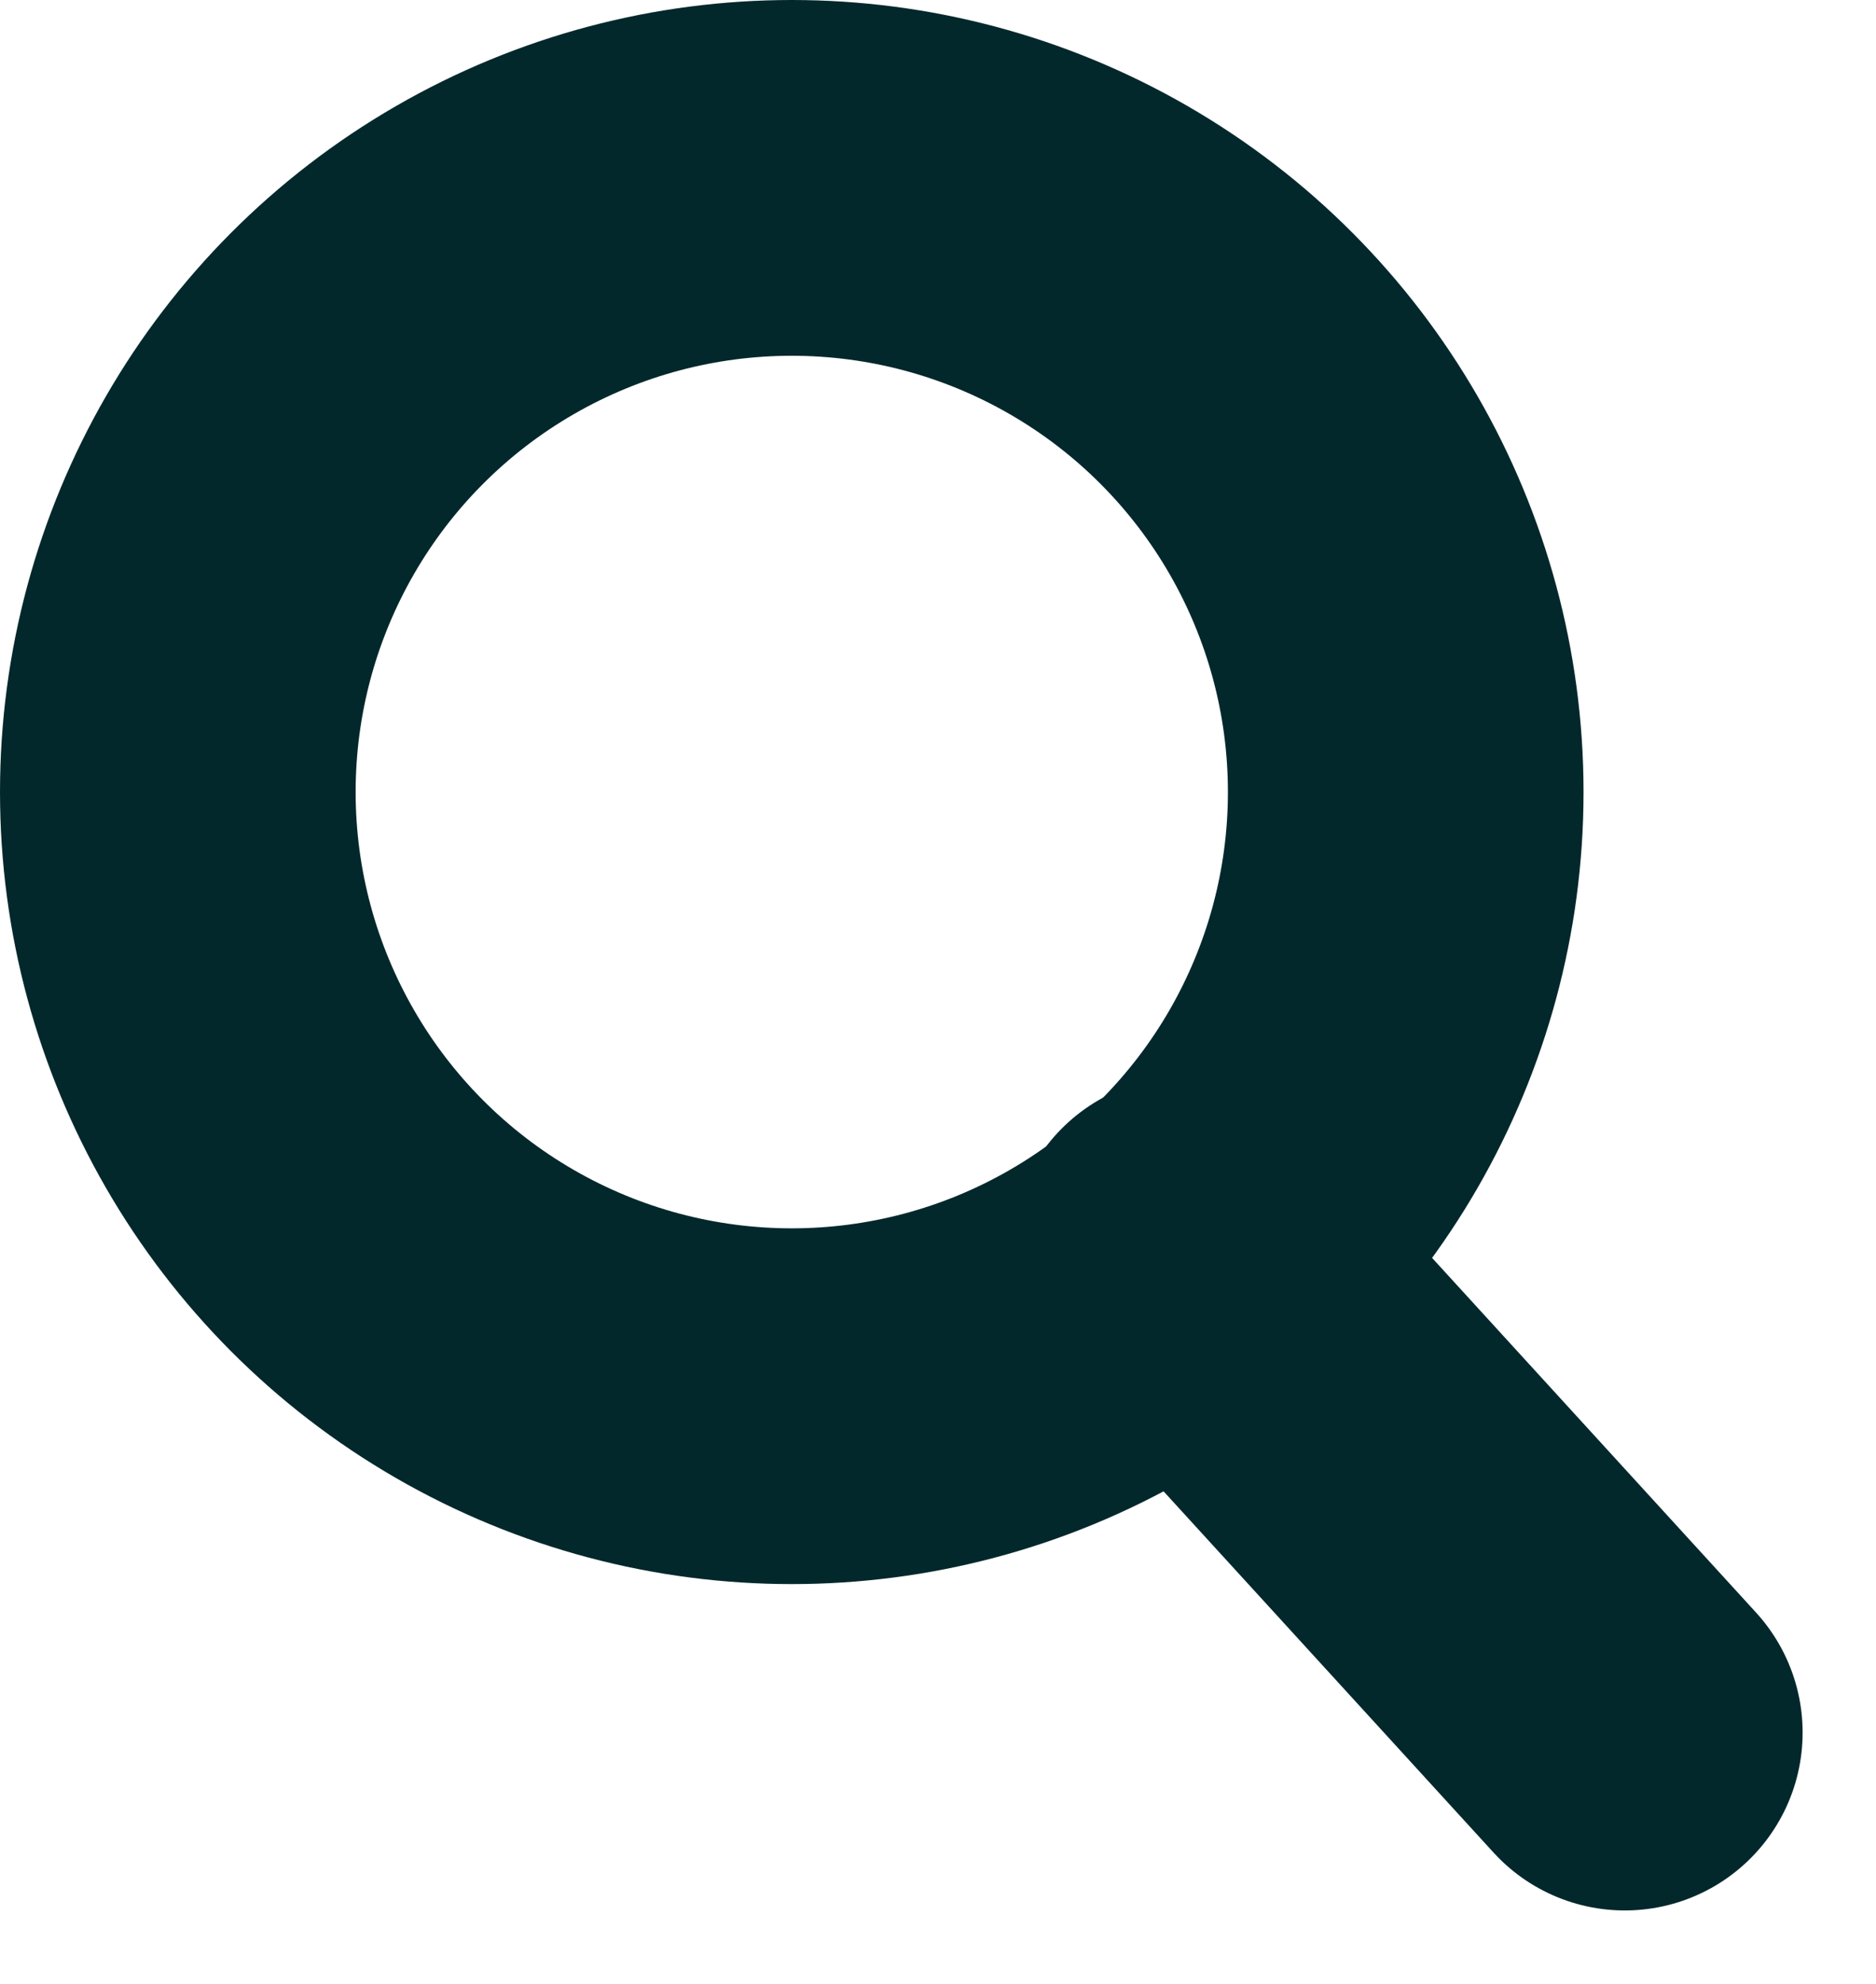 <svg id="Group_158016" data-name="Group 158016" xmlns="http://www.w3.org/2000/svg" width="15.825" height="16.729" viewBox="0 0 15.825 16.729">
  <g id="Ellipse_1524" data-name="Ellipse 1524" fill="none" stroke="#03282c" stroke-width="3">
    <circle cx="6.679" cy="6.679" r="6.679" stroke="none"/>
    <circle cx="6.679" cy="6.679" r="5.179" fill="none"/>
  </g>
  <path id="Path_129435" data-name="Path 129435" d="M0,0,3.687,4.035" transform="translate(10.019 10.575)" fill="none" stroke="#03282c" stroke-linecap="round" stroke-width="3"/>
</svg>
